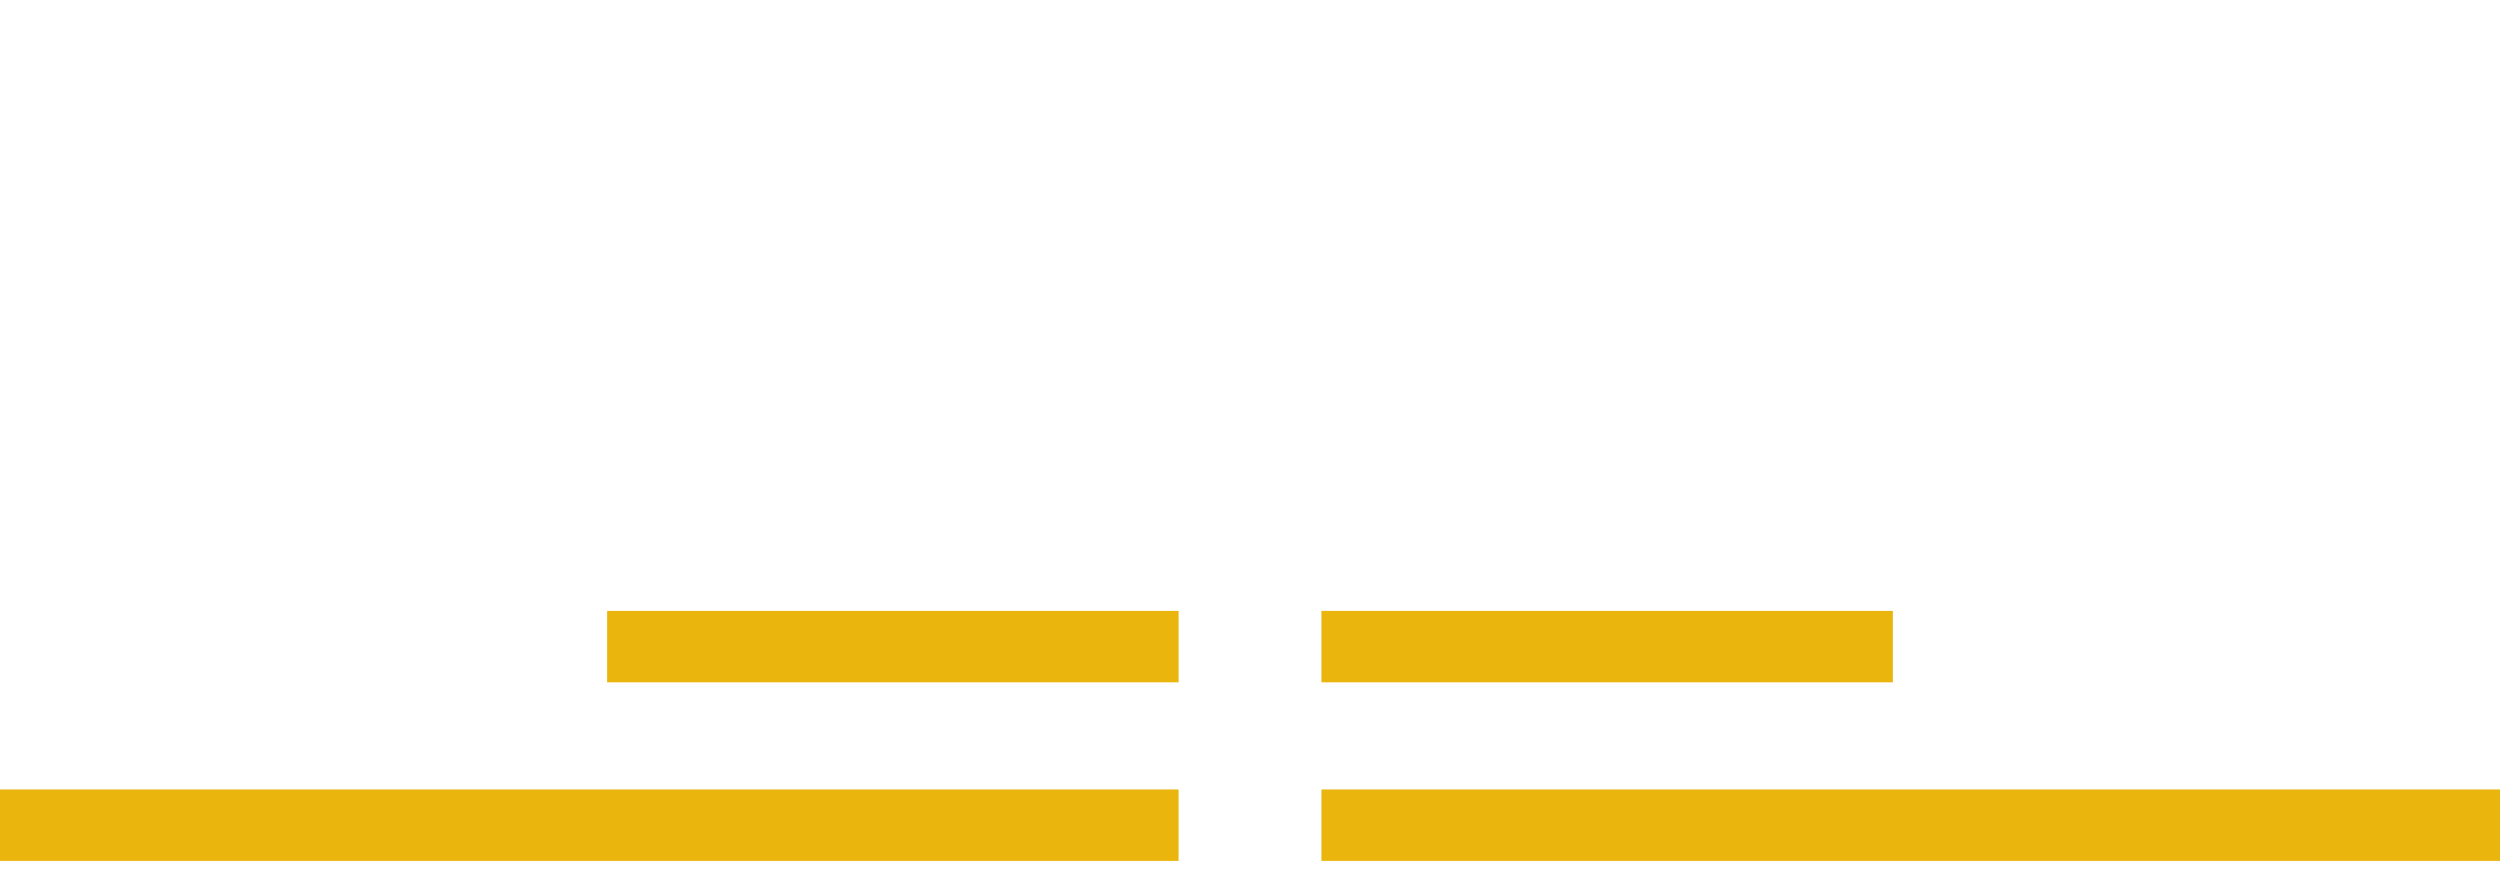 <svg width="70" height="25" viewBox="0 0 70 25" fill="none" xmlns="http://www.w3.org/2000/svg">
<rect x="17" y="17.105" width="16" height="2" fill="#EAB50D"/>
<rect x="37" y="17.105" width="16" height="2" fill="#EAB50D"/>
<rect y="22.105" width="33" height="2" fill="#EAB50D"/>
<rect x="37" y="22.105" width="33" height="2" fill="#EAB50D"/>
</svg>
